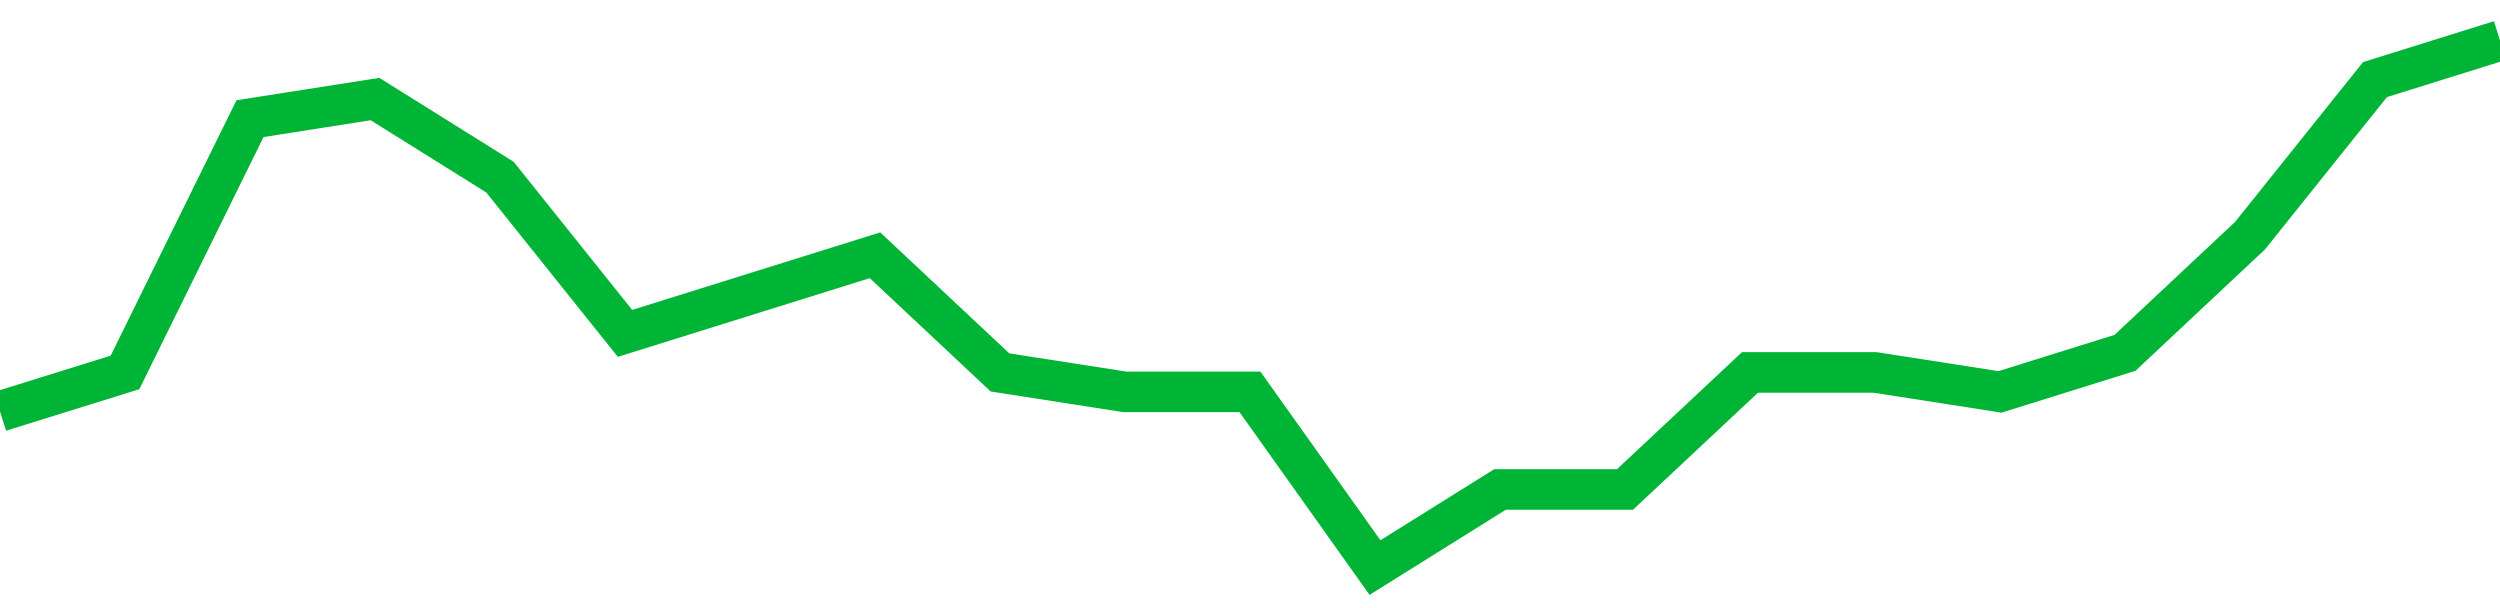 <!-- Generated with https://github.com/jxxe/sparkline/ --><svg viewBox="0 0 185 45" class="sparkline" xmlns="http://www.w3.org/2000/svg"><path class="sparkline--fill" d="M 0 30.44 L 0 30.44 L 9.25 27.56 L 18.5 8.78 L 27.75 7.33 L 37 13.11 L 46.25 24.67 L 55.5 21.78 L 64.75 18.89 L 74 27.56 L 83.25 29 L 92.5 29 L 101.75 42 L 111 36.22 L 120.25 36.22 L 129.5 27.56 L 138.75 27.56 L 148 29 L 157.25 26.11 L 166.5 17.44 L 175.75 5.89 L 185 3 V 45 L 0 45 Z" stroke="none" fill="none" ></path><path class="sparkline--line" d="M 0 30.44 L 0 30.44 L 9.25 27.56 L 18.5 8.78 L 27.75 7.33 L 37 13.11 L 46.25 24.67 L 55.5 21.78 L 64.75 18.89 L 74 27.56 L 83.25 29 L 92.5 29 L 101.75 42 L 111 36.22 L 120.25 36.22 L 129.5 27.56 L 138.75 27.56 L 148 29 L 157.25 26.11 L 166.5 17.44 L 175.75 5.89 L 185 3" fill="none" stroke-width="3" stroke="#00B436" ></path></svg>